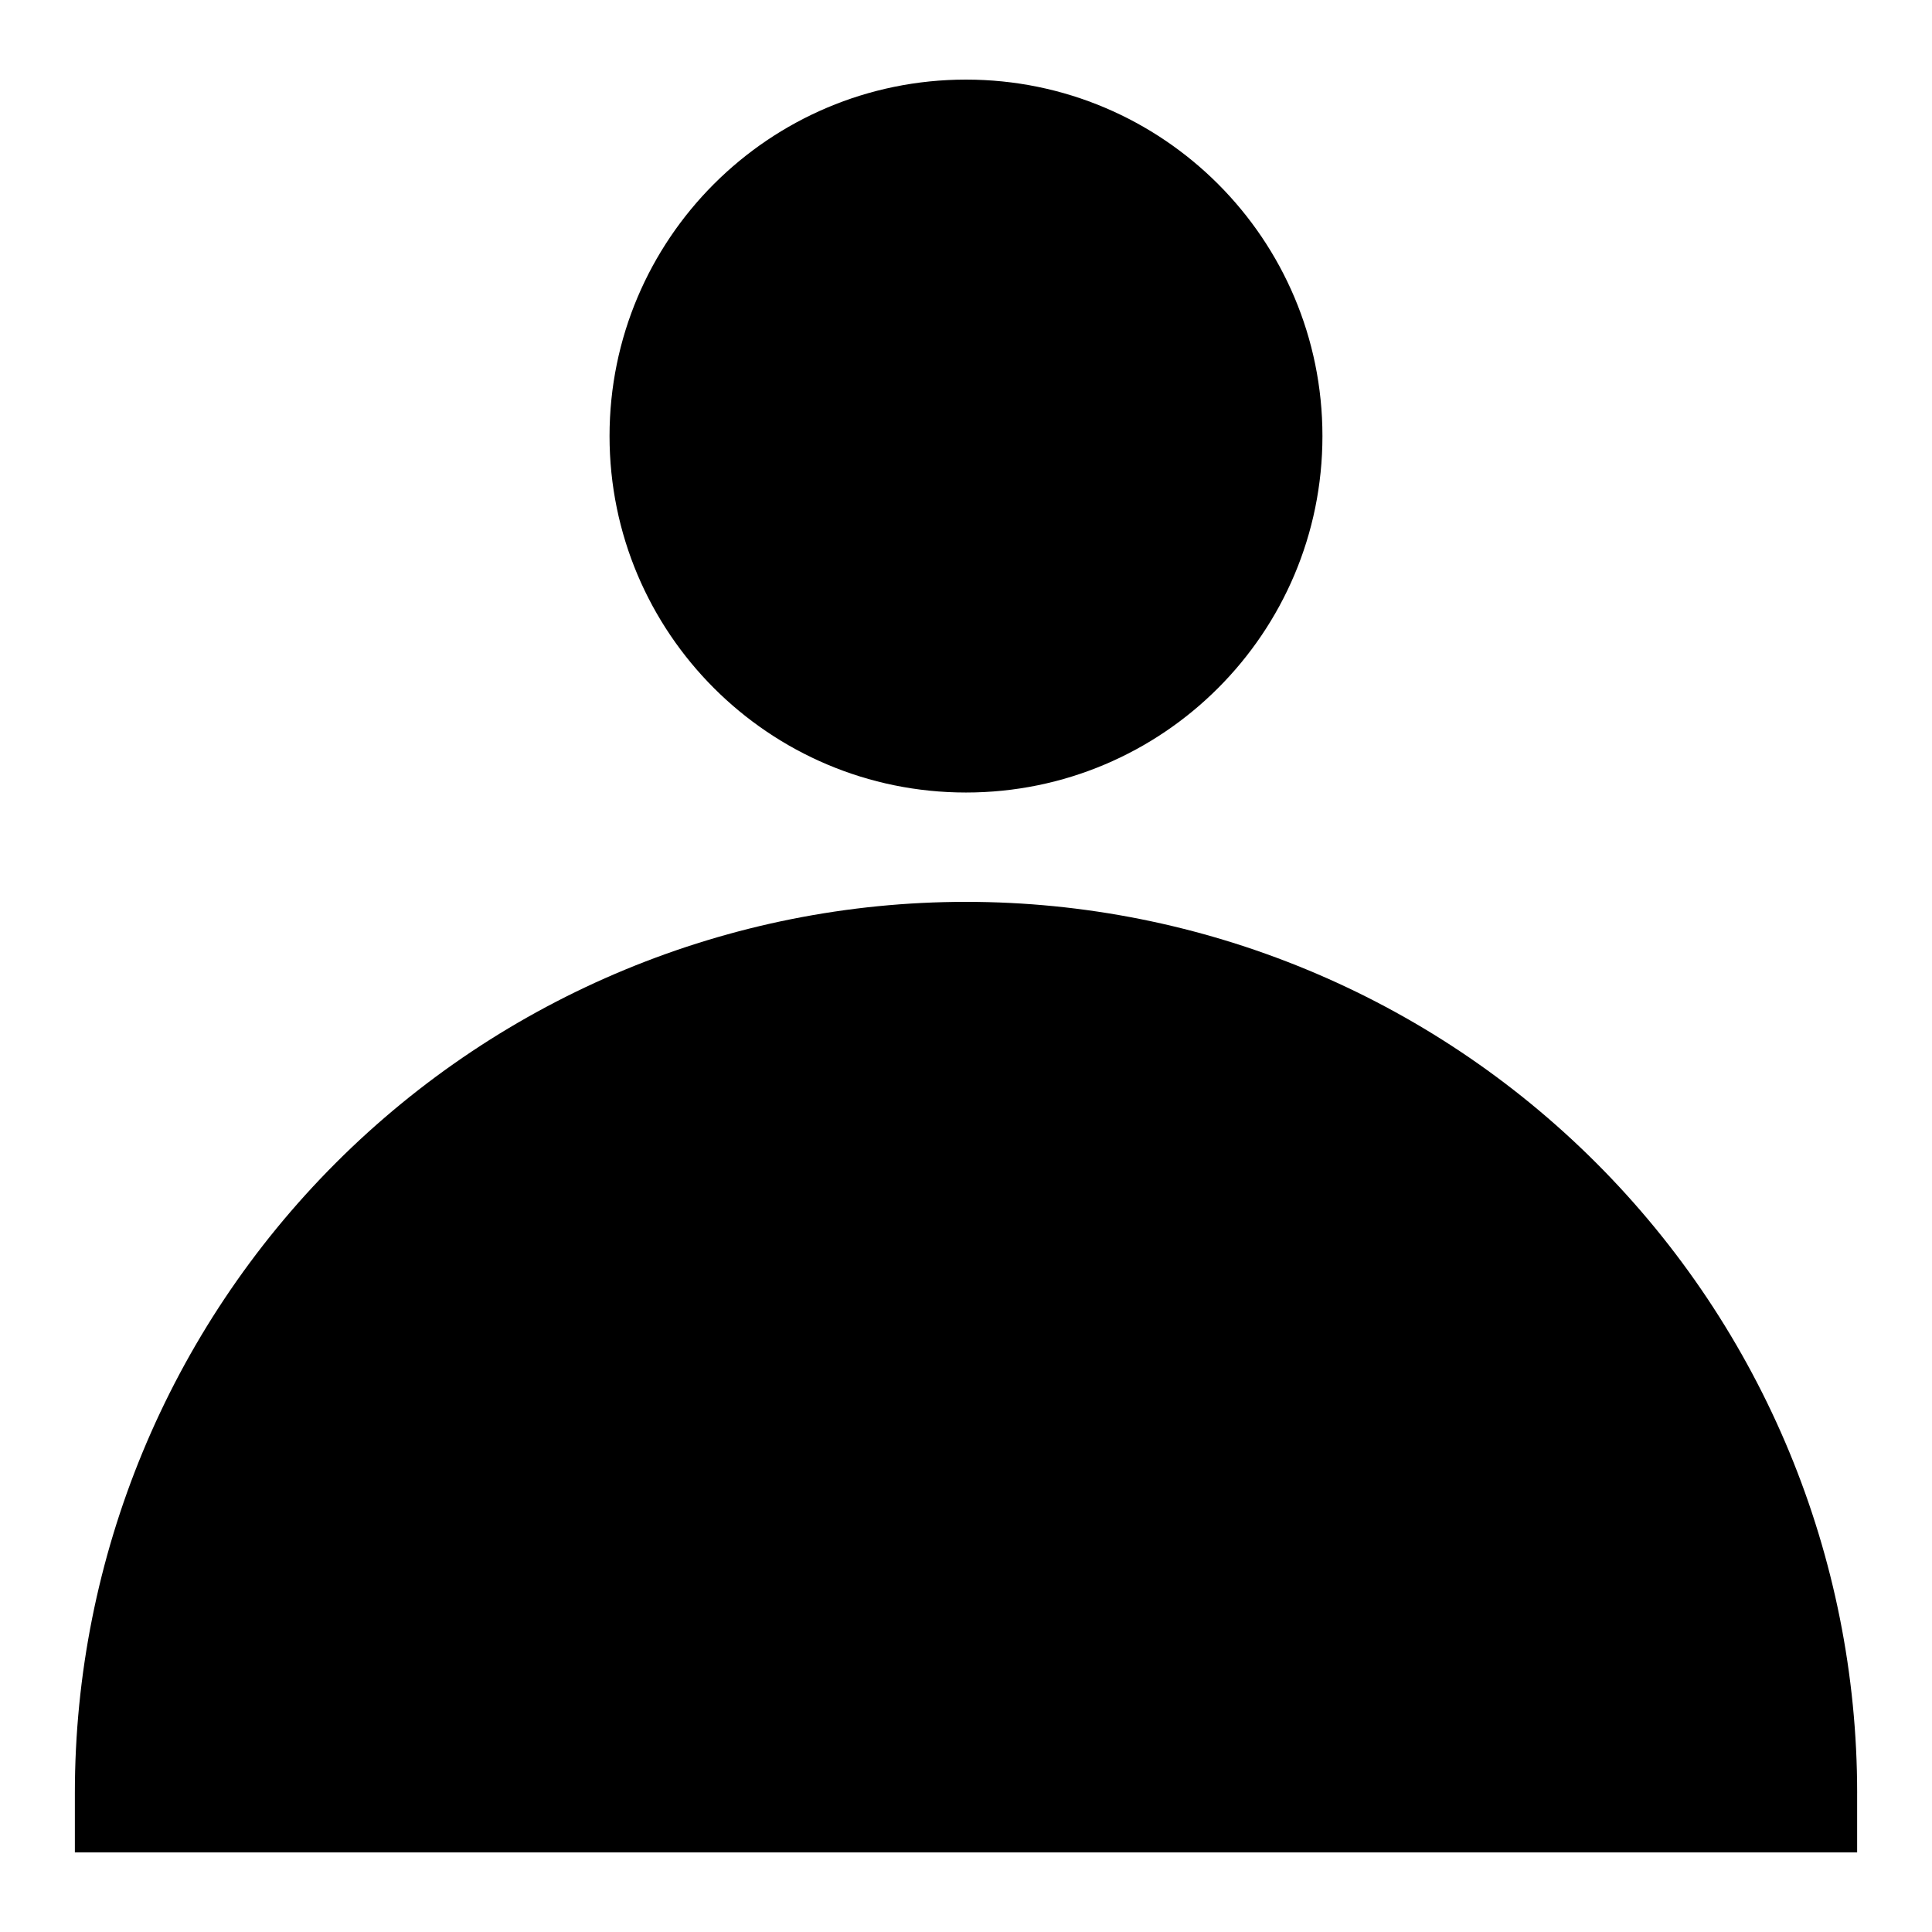 <?xml version="1.0" encoding="UTF-8"?>
<!-- Uploaded to: ICON Repo, www.svgrepo.com, Generator: ICON Repo Mixer Tools -->
<svg fill="#000000" width="800px" height="800px" version="1.1" viewBox="144 144 512 512" xmlns="http://www.w3.org/2000/svg">
 <g>
  <path d="m636.16 619.16v15.742h-472.32v-15.742c0-62.633 24.883-122.7 69.172-166.99 44.289-44.289 104.36-69.168 166.99-69.168 62.633 0 122.7 24.879 166.99 69.168 44.289 44.289 69.172 104.36 69.172 166.99z"/>
  <path d="m494.46 259.56c0 52.172-42.293 94.465-94.461 94.465-52.172 0-94.465-42.293-94.465-94.465s42.293-94.465 94.465-94.465c52.168 0 94.461 42.293 94.461 94.465"/>
 </g>
</svg>